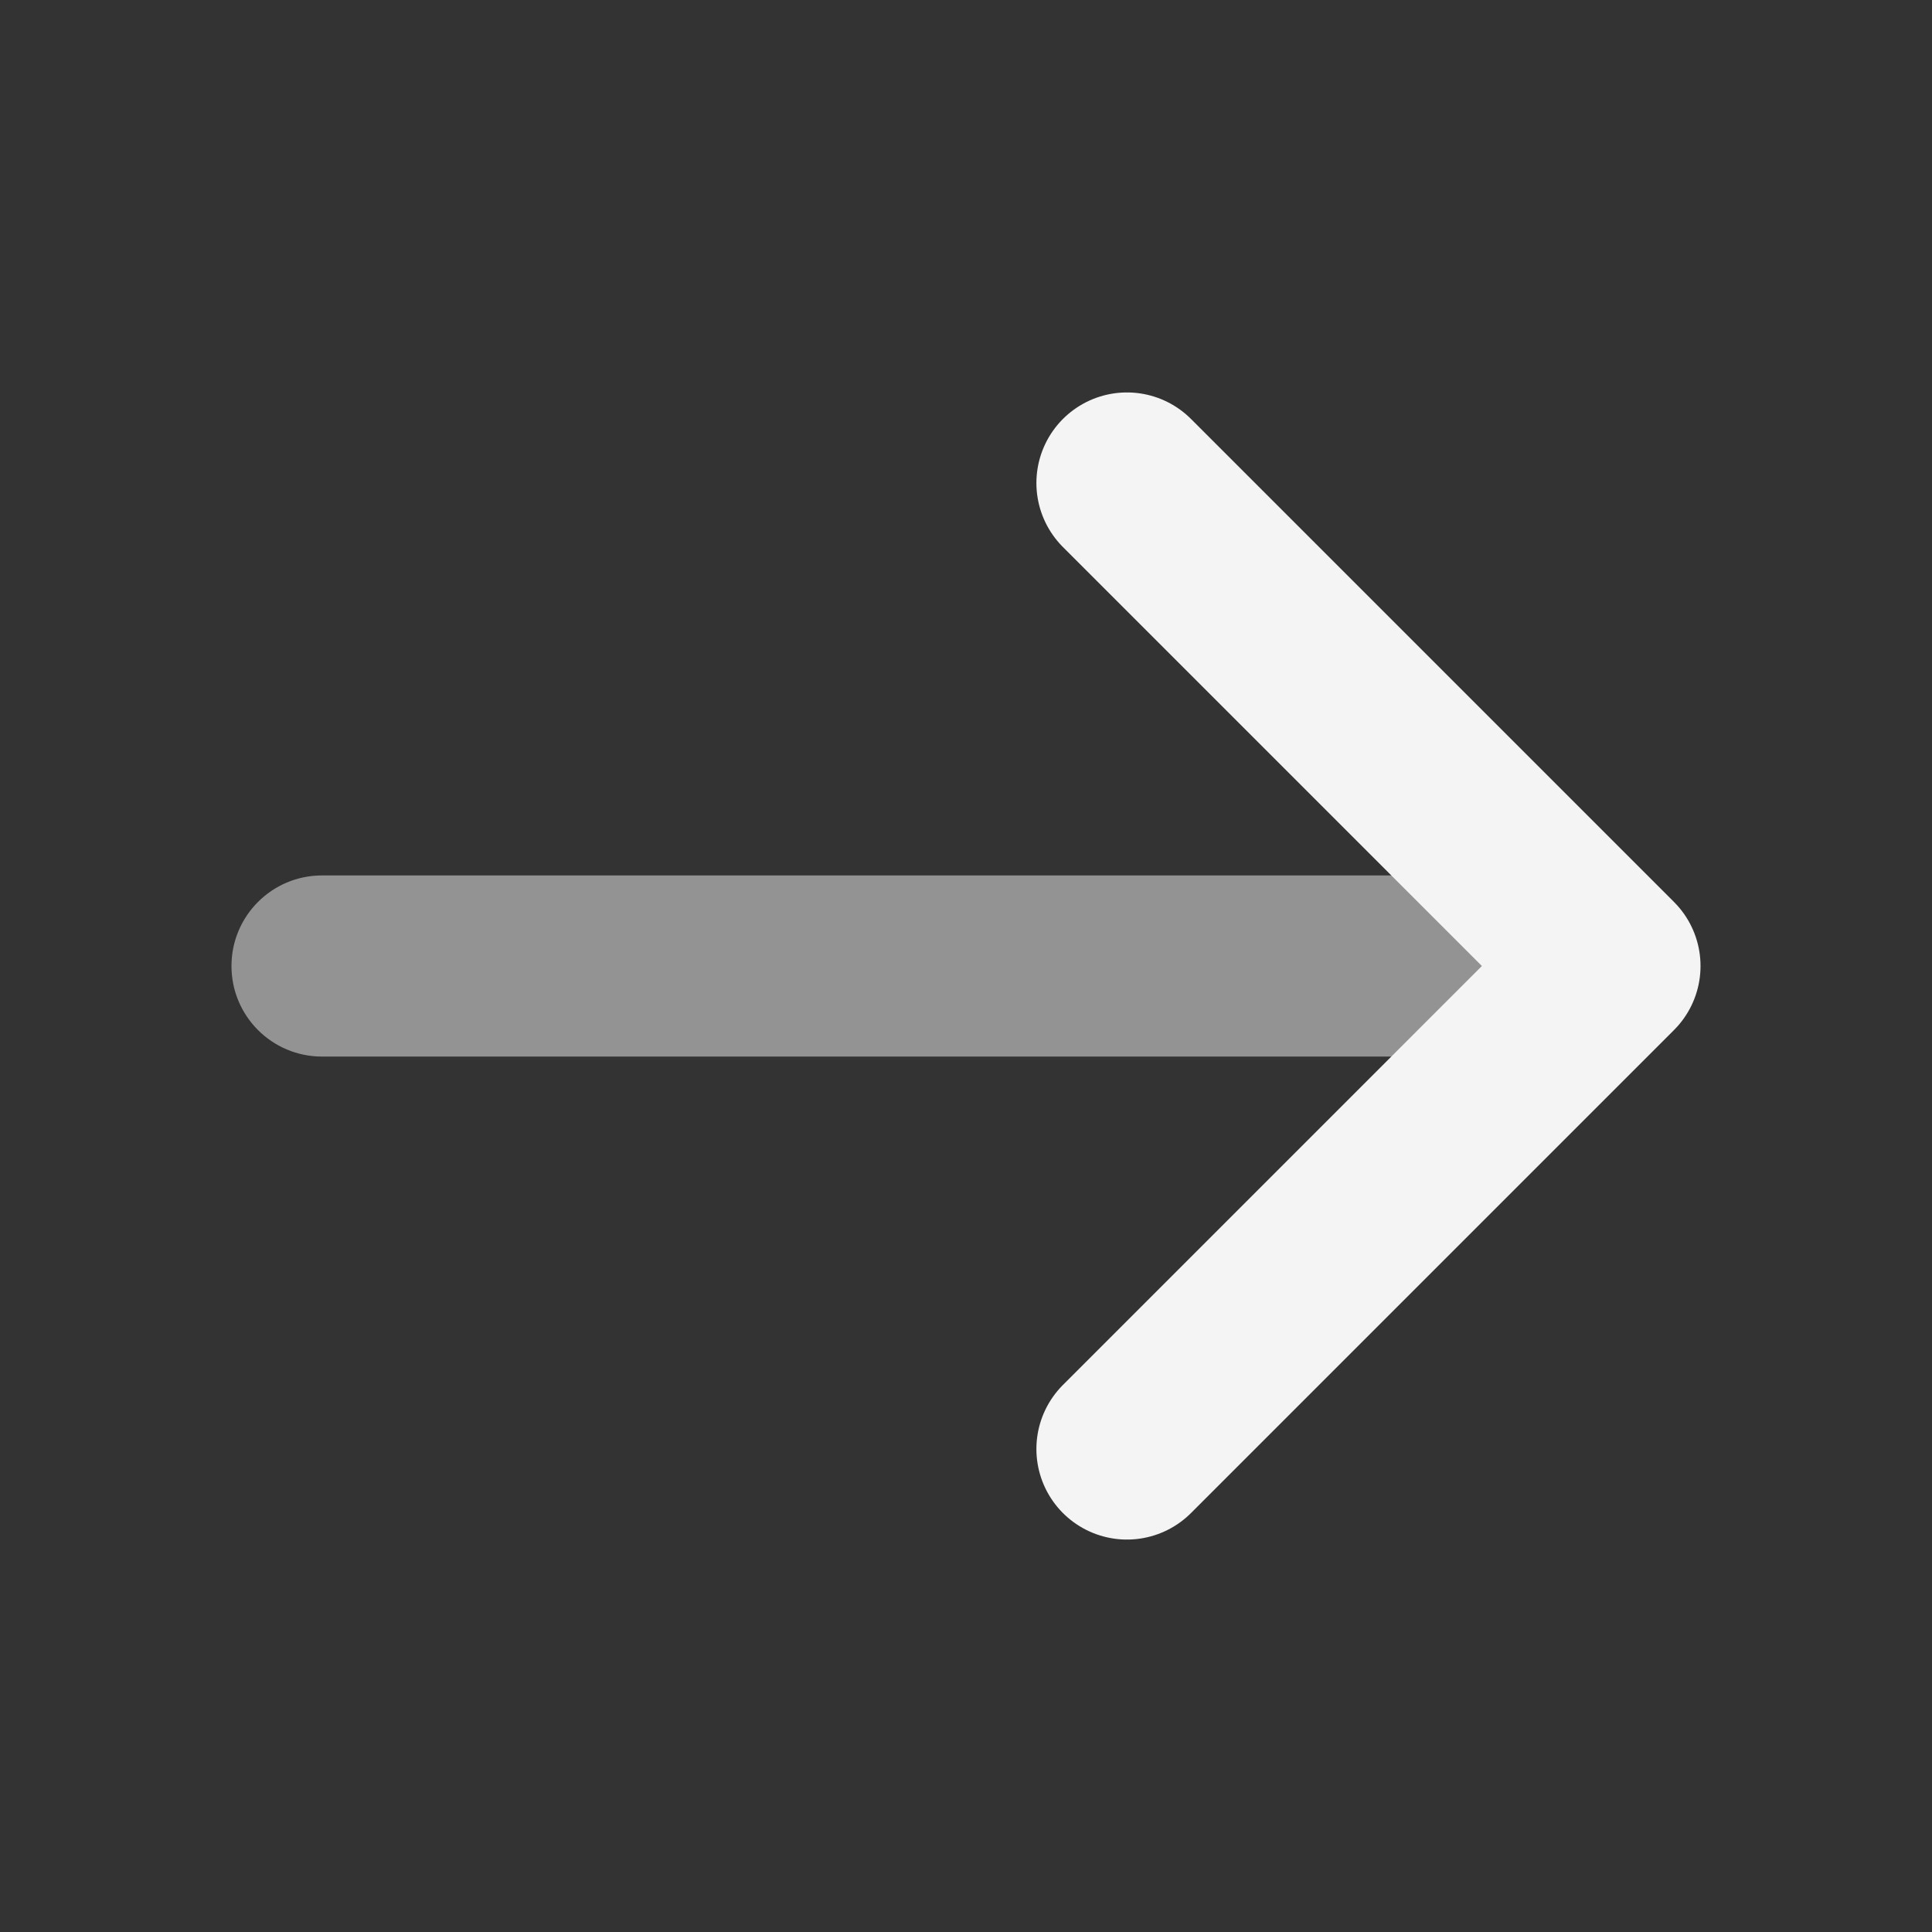 <svg width="16" height="16" viewBox="0 0 16 16" fill="none" xmlns="http://www.w3.org/2000/svg">
<rect x="0" y="0" width="16" height="16" fill="#333333" stroke="none"/>
<path opacity="0.5" d="M2.667 7.25C2.252 7.25 1.917 7.586 1.917 8C1.917 8.414 2.252 8.75 2.667 8.75V7.25ZM2.667 8.75H13.333V7.25H2.667V8.75Z" fill="#F4F4F4"/>
<path d="M9.333 4L13.333 8L9.333 12" stroke="#F4F4F4" stroke-width="1.5" stroke-linecap="round" stroke-linejoin="round"/>
</svg>
